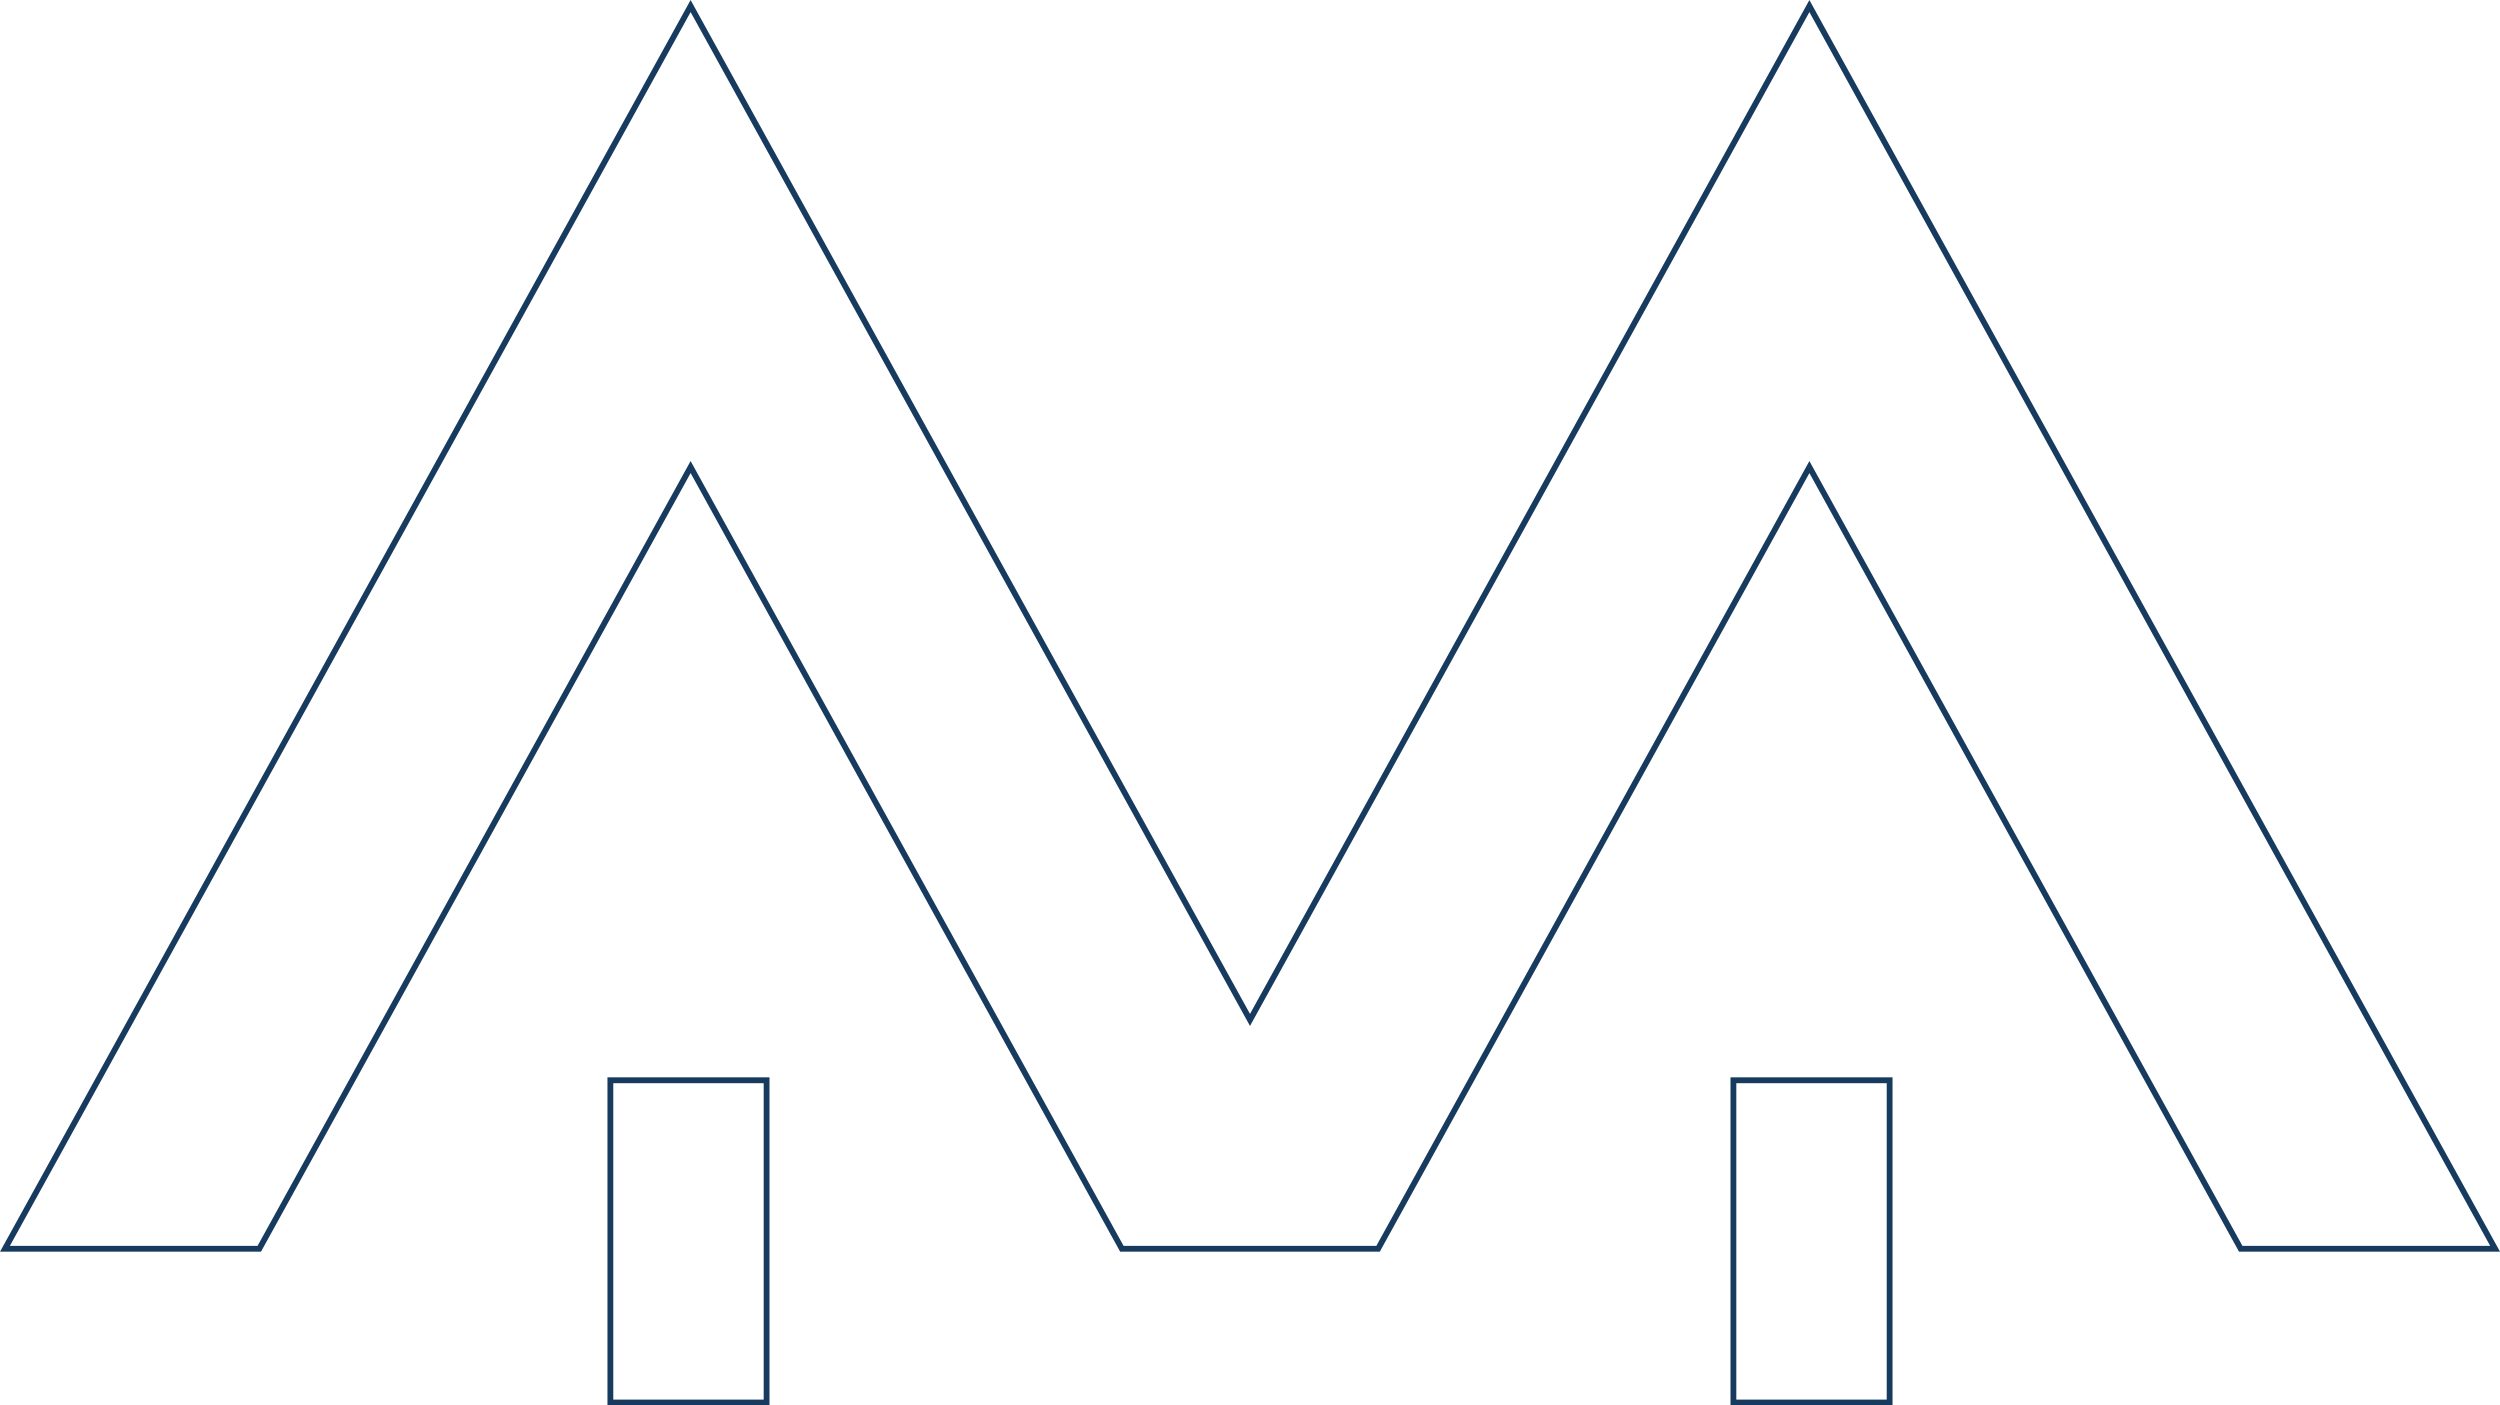 <?xml version="1.0" encoding="utf-8"?>
<!-- Generator: $$$/GeneralStr/196=Adobe Illustrator 27.6.0, SVG Export Plug-In . SVG Version: 6.00 Build 0)  -->
<svg version="1.1" id="Livello_1" xmlns="http://www.w3.org/2000/svg" xmlns:xlink="http://www.w3.org/1999/xlink" x="0px" y="0px"
	 viewBox="0 0 429.66 241.54" style="enable-background:new 0 0 429.66 241.54;" xml:space="preserve">
<style type="text/css">
	.st0{fill:none;stroke:#173A5F;stroke-miterlimit:10;}
</style>
<path class="st0" d="M131.75,241.04H104.9v-55.38h26.85V241.04z M324.76,241.04h-26.85v-55.38h26.85V241.04z M428.82,214.62H385.1
	L310.97,80.27l-74.13,134.35h-44.03L118.69,80.27L44.56,214.62H0.85L118.69,1.04l96.14,174.25L310.97,1.04L428.82,214.62z"/>
</svg>
